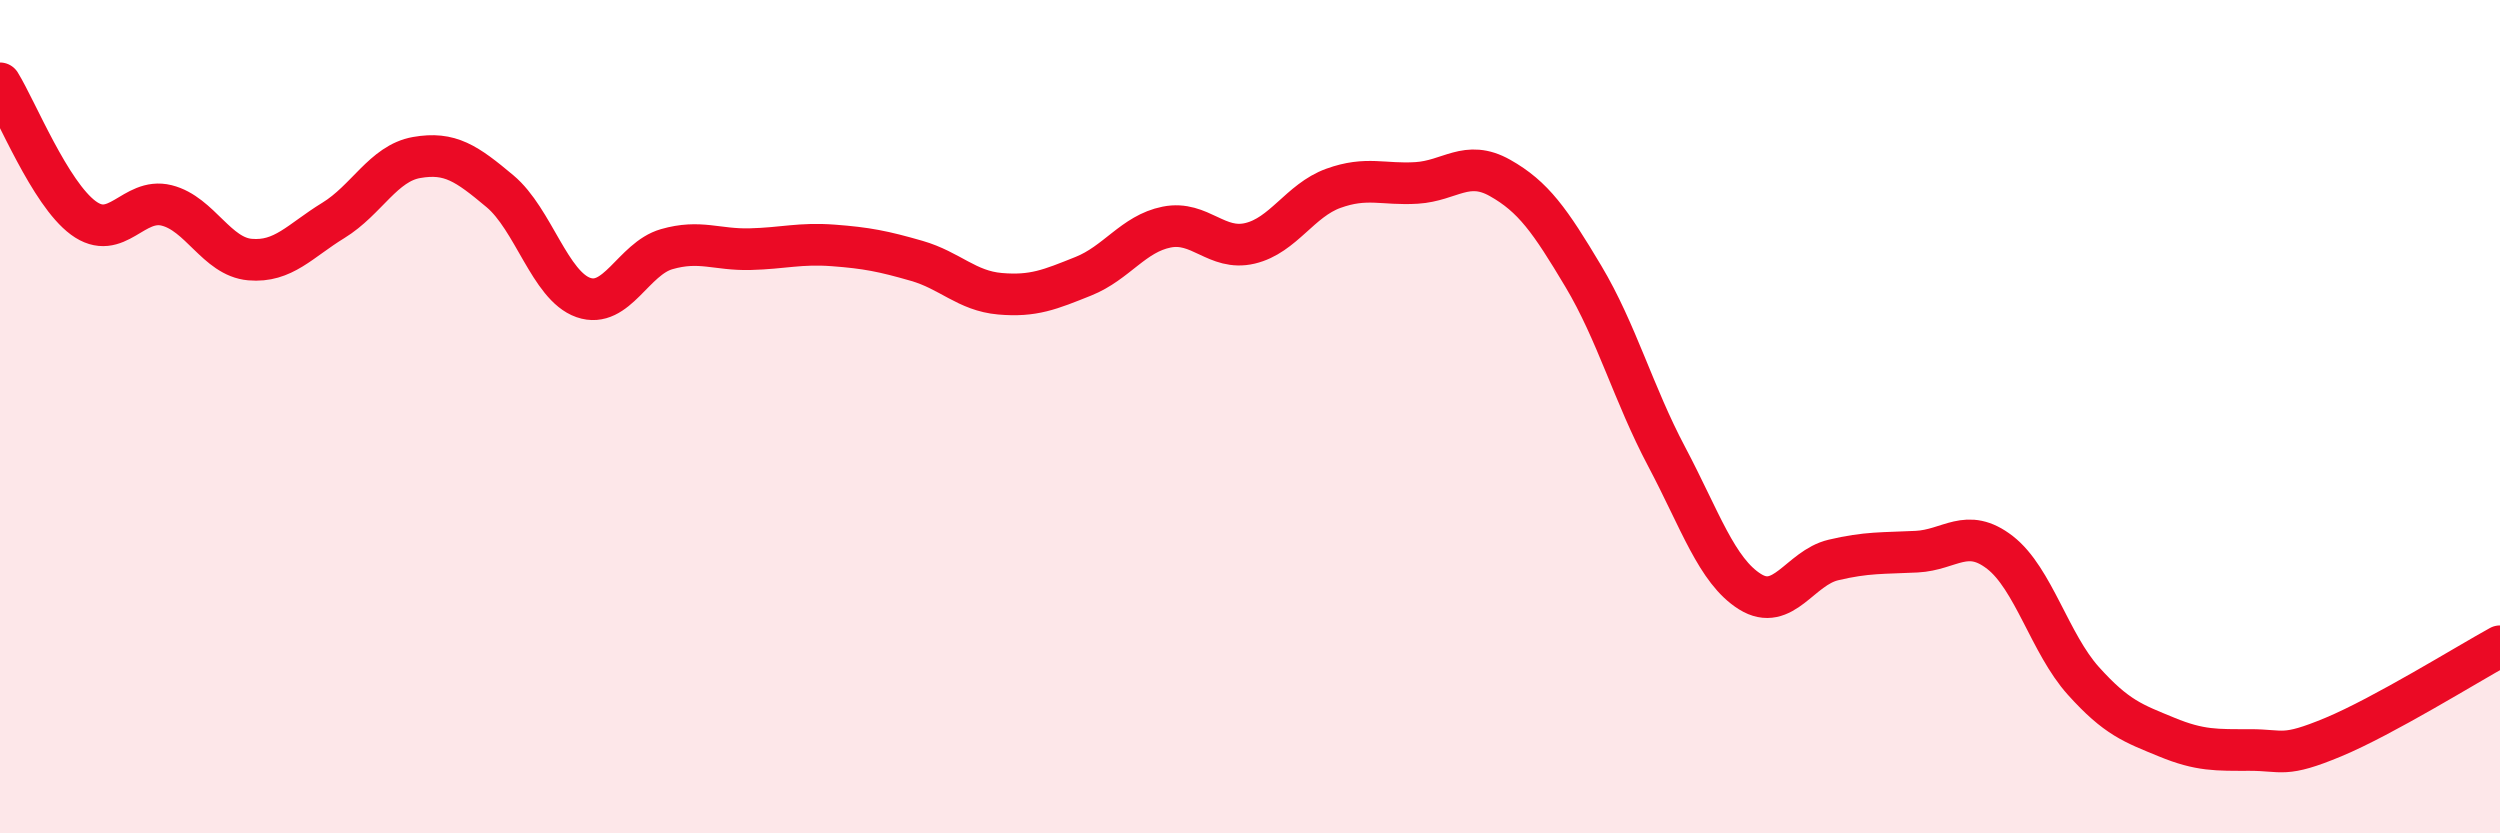 
    <svg width="60" height="20" viewBox="0 0 60 20" xmlns="http://www.w3.org/2000/svg">
      <path
        d="M 0,2 C 0.4,2.65 1.2,4.64 2,5.23 C 2.8,5.82 3.2,4.73 4,4.93 C 4.8,5.13 5.2,6.16 6,6.23 C 6.8,6.3 7.2,5.78 8,5.29 C 8.8,4.8 9.2,3.92 10,3.78 C 10.8,3.64 11.2,3.92 12,4.59 C 12.8,5.26 13.2,6.86 14,7.14 C 14.8,7.42 15.2,6.21 16,5.98 C 16.8,5.75 17.2,6 18,5.98 C 18.8,5.96 19.2,5.83 20,5.89 C 20.8,5.95 21.2,6.03 22,6.26 C 22.8,6.49 23.2,6.98 24,7.05 C 24.8,7.12 25.2,6.95 26,6.63 C 26.8,6.31 27.2,5.61 28,5.45 C 28.8,5.29 29.2,6.03 30,5.84 C 30.8,5.65 31.2,4.81 32,4.52 C 32.8,4.23 33.2,4.44 34,4.39 C 34.8,4.34 35.2,3.82 36,4.27 C 36.8,4.72 37.2,5.29 38,6.63 C 38.8,7.97 39.2,9.45 40,10.96 C 40.8,12.47 41.2,13.7 42,14.2 C 42.8,14.7 43.2,13.63 44,13.44 C 44.8,13.25 45.2,13.28 46,13.24 C 46.8,13.2 47.2,12.64 48,13.26 C 48.8,13.88 49.2,15.45 50,16.34 C 50.8,17.23 51.2,17.36 52,17.69 C 52.8,18.02 53.2,18 54,18 C 54.8,18 54.8,18.19 56,17.69 C 57.2,17.19 59.2,15.95 60,15.51L60 20L0 20Z"
        fill="#EB0A25"
        opacity="0.1"
        stroke-linecap="round"
        stroke-linejoin="round"
      />
      <path
        d="M 0,2 C 0.4,2.65 1.2,4.64 2,5.23 C 2.8,5.82 3.2,4.73 4,4.93 C 4.8,5.13 5.2,6.16 6,6.23 C 6.8,6.3 7.2,5.78 8,5.29 C 8.8,4.8 9.2,3.92 10,3.78 C 10.8,3.64 11.2,3.92 12,4.59 C 12.8,5.26 13.2,6.86 14,7.14 C 14.8,7.42 15.2,6.21 16,5.98 C 16.8,5.75 17.2,6 18,5.98 C 18.8,5.96 19.2,5.83 20,5.89 C 20.8,5.95 21.2,6.03 22,6.26 C 22.8,6.49 23.2,6.98 24,7.05 C 24.8,7.12 25.2,6.95 26,6.63 C 26.8,6.31 27.2,5.61 28,5.45 C 28.8,5.29 29.2,6.03 30,5.84 C 30.8,5.65 31.2,4.81 32,4.52 C 32.8,4.23 33.2,4.44 34,4.39 C 34.8,4.34 35.2,3.82 36,4.27 C 36.8,4.72 37.2,5.29 38,6.63 C 38.8,7.97 39.2,9.45 40,10.96 C 40.8,12.47 41.2,13.7 42,14.2 C 42.8,14.7 43.2,13.63 44,13.44 C 44.8,13.25 45.2,13.28 46,13.24 C 46.8,13.2 47.2,12.64 48,13.26 C 48.8,13.88 49.2,15.45 50,16.34 C 50.8,17.23 51.2,17.36 52,17.69 C 52.8,18.02 53.2,18 54,18 C 54.8,18 54.8,18.19 56,17.69 C 57.2,17.19 59.2,15.95 60,15.51"
        stroke="#EB0A25"
        stroke-width="1"
        fill="none"
        stroke-linecap="round"
        stroke-linejoin="round"
      />
    </svg>
  